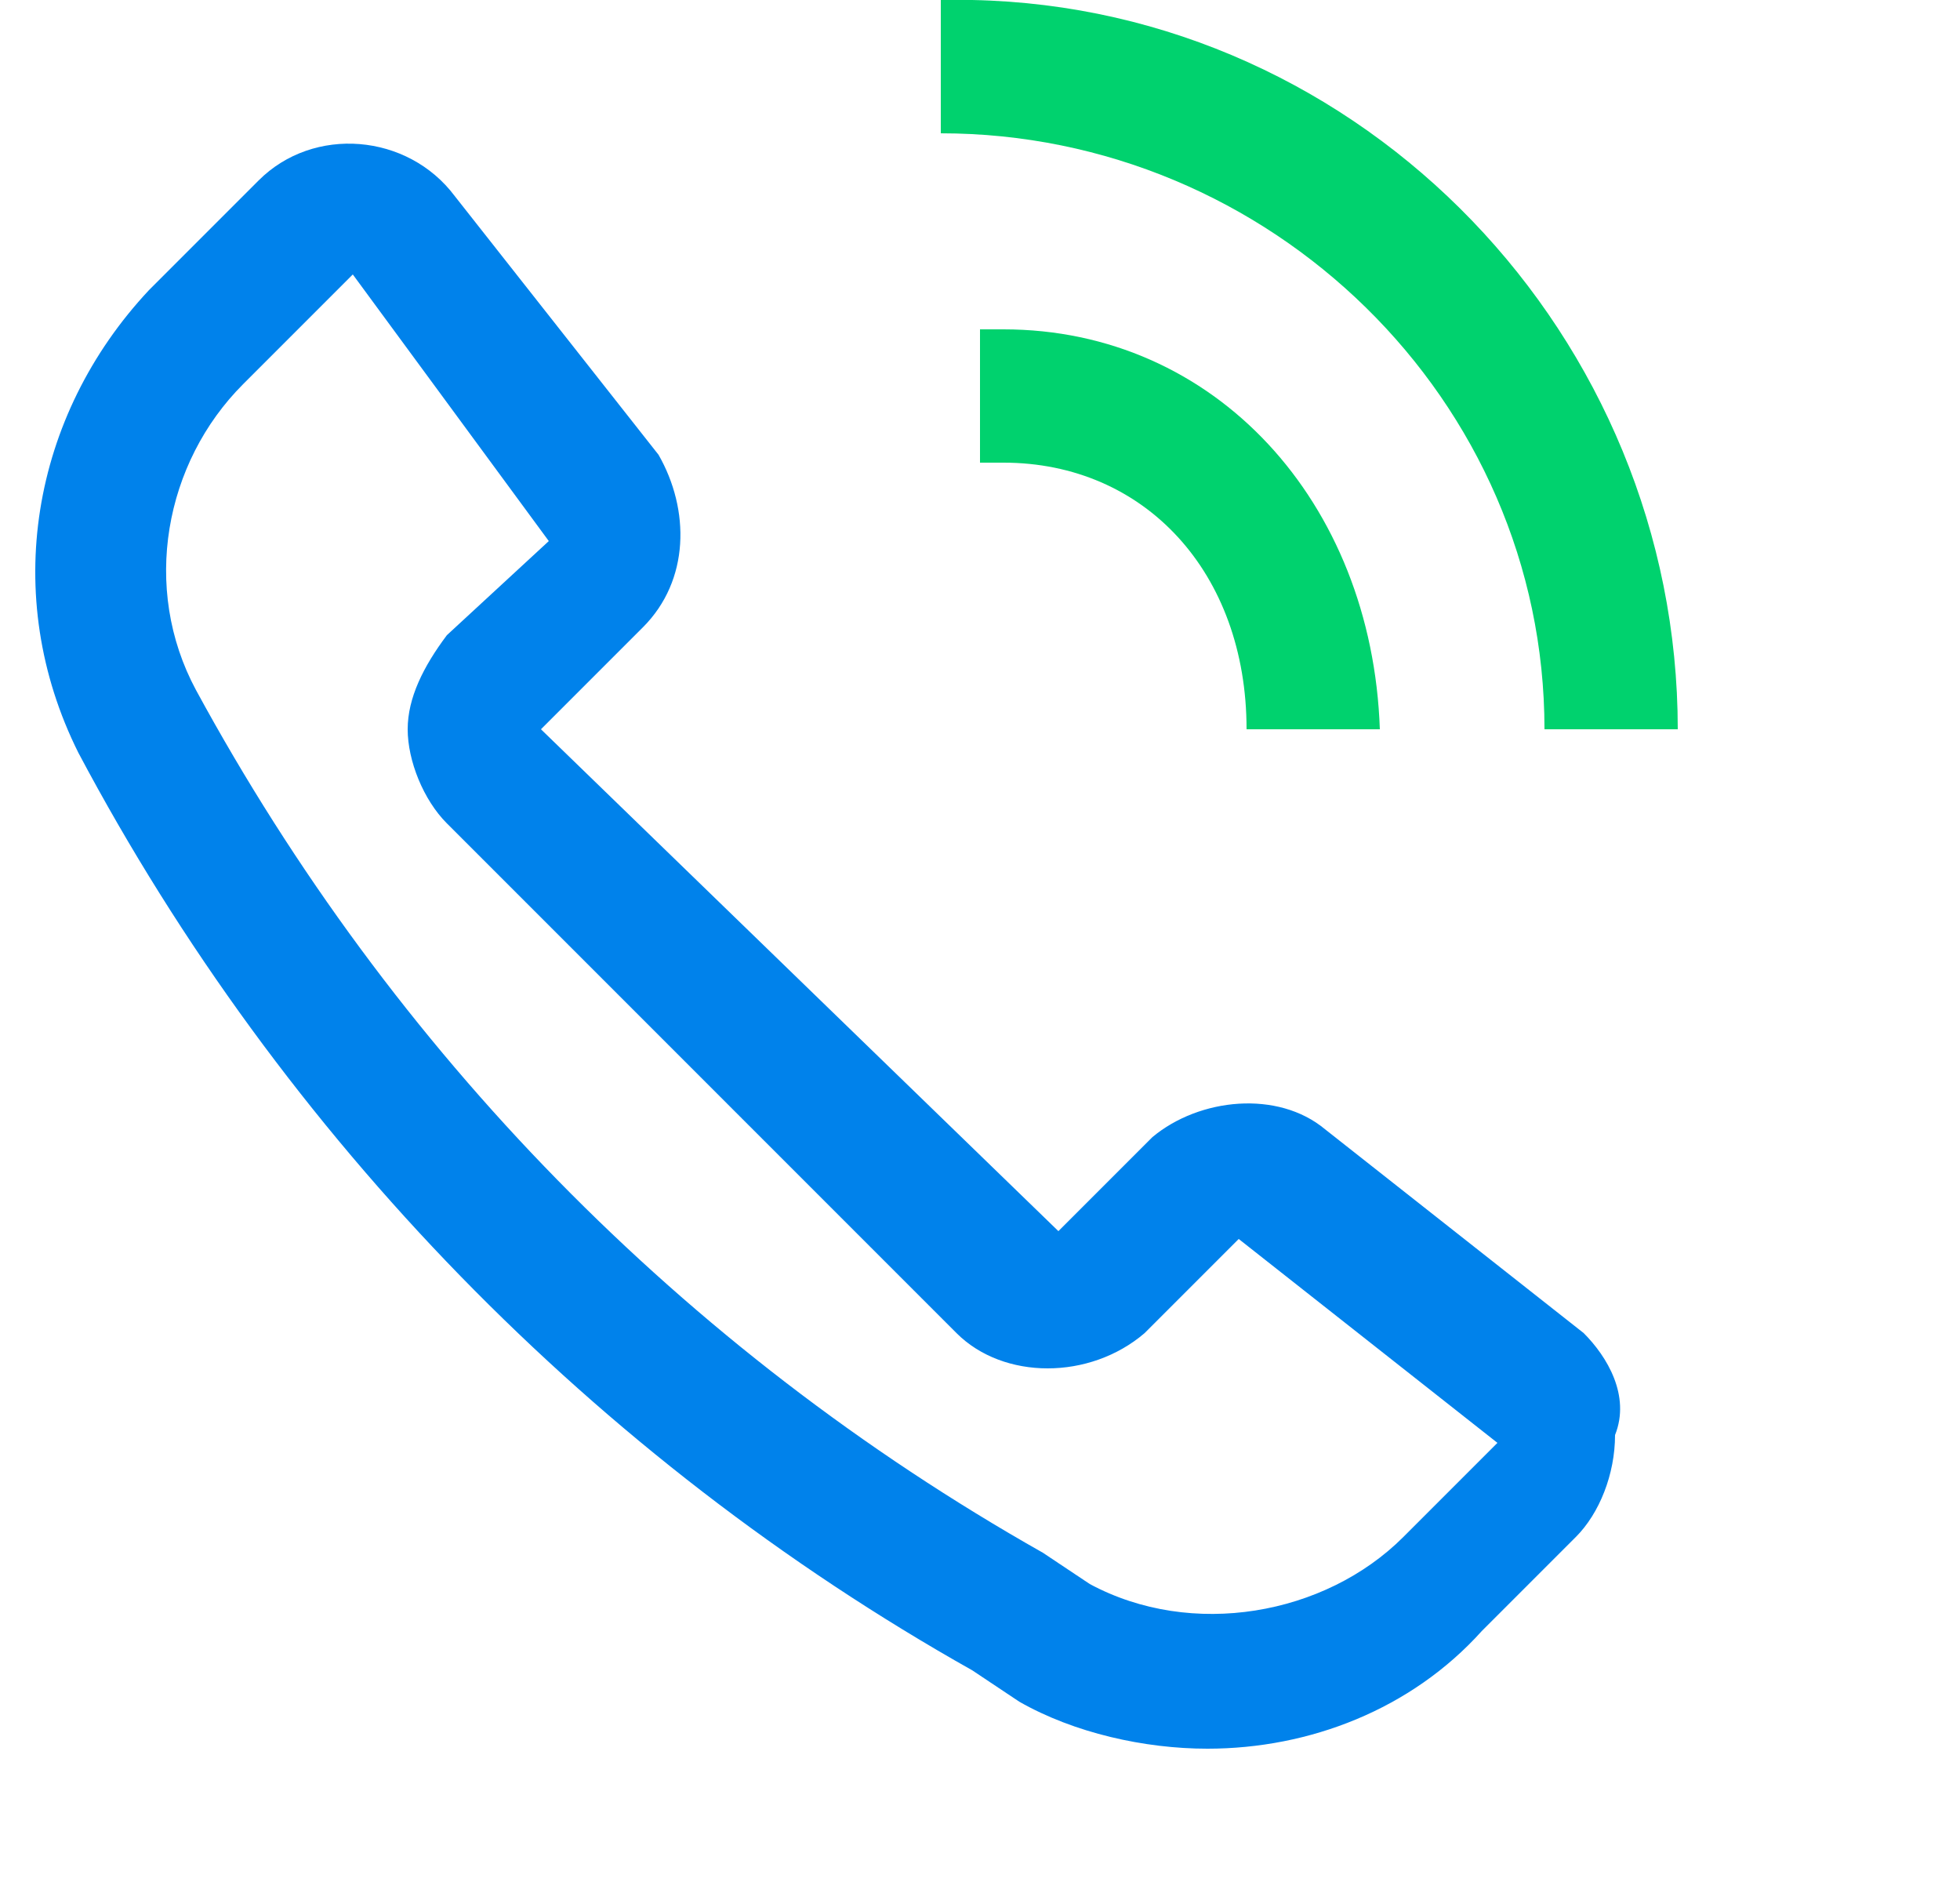 <?xml version="1.0" encoding="utf-8"?>
<!-- Generator: Adobe Illustrator 26.0.0, SVG Export Plug-In . SVG Version: 6.00 Build 0)  -->
<svg version="1.1" id="图层_1" xmlns="http://www.w3.org/2000/svg" xmlns:xlink="http://www.w3.org/1999/xlink" x="0px" y="0px"
	 viewBox="0 0 25 24" style="enable-background:new 0 0 25 24;" xml:space="preserve">
<style type="text/css">
	.st0{clip-path:url(#SVGID_00000035518632605745796240000004073892458033197735_);}
	.st1{fill:#0082EB;}
	.st2{fill:#00D26E;}
</style>
<g>
	<defs>
		<rect id="SVGID_1_" x="0.4" width="24" height="24"/>
	</defs>
	<clipPath id="SVGID_00000075146606198559386000000003781828594164610732_">
		<use xlink:href="#SVGID_1_"  style="overflow:visible;"/>
	</clipPath>
	<g style="clip-path:url(#SVGID_00000075146606198559386000000003781828594164610732_);">
		<path class="st1" d="M20.2,17l-3.3-2.6c-0.6-0.5-1.6-0.4-2.2,0.1l-1.2,1.2L6.9,9.3l1.3-1.3c0.6-0.6,0.6-1.5,0.2-2.2L5.8,2.5
			C5.2,1.7,4,1.6,3.3,2.3L1.9,3.7C0.4,5.3,0,7.6,1,9.6c2.6,4.9,6.6,9,11.4,11.7l0.6,0.4c0.7,0.4,1.6,0.6,2.4,0.6
			c1.3,0,2.6-0.5,3.5-1.5l1.2-1.2c0.3-0.3,0.5-0.8,0.5-1.3C20.8,17.8,20.5,17.3,20.2,17z M17.9,19.6c-1,1-2.7,1.3-4,0.6l-0.6-0.4
			C8.7,17.2,5,13.4,2.5,8.8C1.8,7.5,2.1,5.9,3.1,4.9l1.4-1.4L7,6.9L5.7,8.1C5.4,8.5,5.2,8.9,5.2,9.3c0,0.4,0.2,0.9,0.5,1.2l6.5,6.5
			c0.6,0.6,1.7,0.6,2.4,0l1.2-1.2l3.3,2.6L17.9,19.6z"/>
		<path class="st2" d="M12.8,4.2h-0.3v1.7h0.3c1.8,0,3.1,1.4,3.1,3.4h1.7C17.5,6.4,15.5,4.2,12.8,4.2L12.8,4.2z"/>
		<path class="st2" d="M19.7,9.3h1.7c0-5-4-9.2-9-9.3L12,0v1.7C16.2,1.7,19.7,5.1,19.7,9.3z"/>
	</g>
</g>
</svg>
